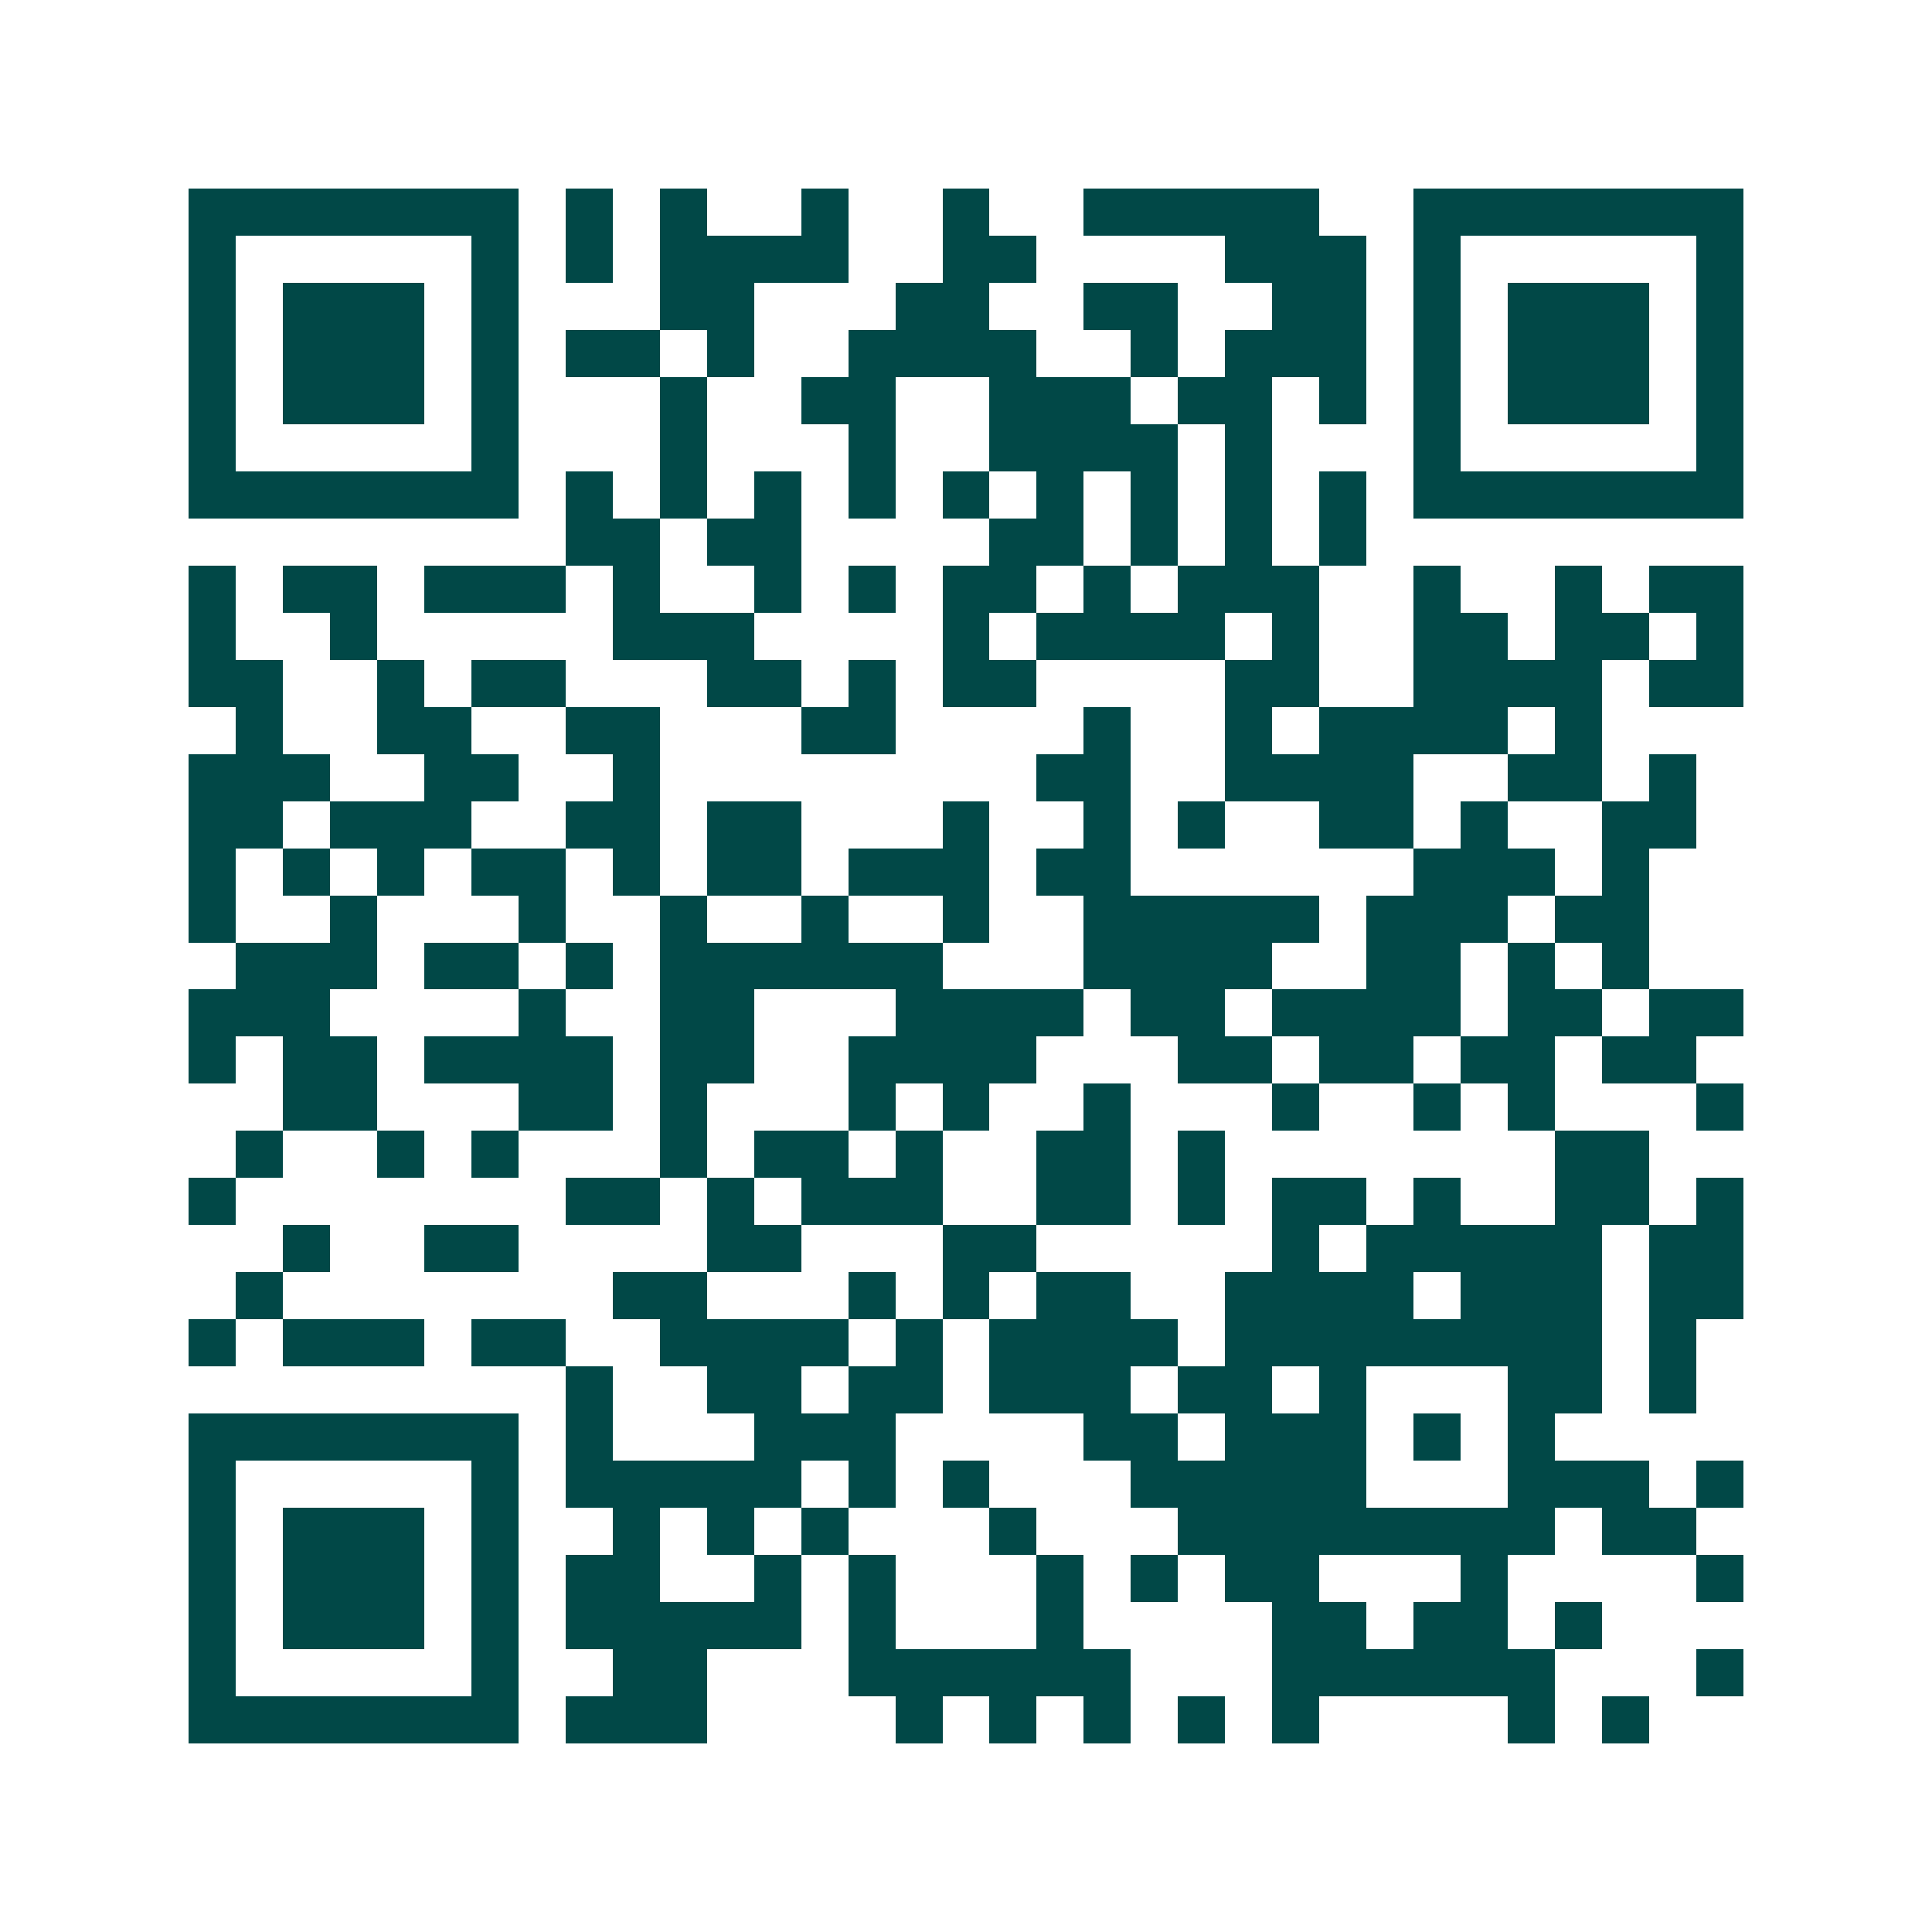 <svg xmlns="http://www.w3.org/2000/svg" width="200" height="200" viewBox="0 0 41 41" shape-rendering="crispEdges"><path fill="#ffffff" d="M0 0h41v41H0z"/><path stroke="#014847" d="M4 4.5h7m1 0h1m1 0h1m2 0h1m2 0h1m2 0h5m2 0h7M4 5.5h1m5 0h1m1 0h1m1 0h4m2 0h2m4 0h3m1 0h1m5 0h1M4 6.5h1m1 0h3m1 0h1m3 0h2m3 0h2m2 0h2m2 0h2m1 0h1m1 0h3m1 0h1M4 7.5h1m1 0h3m1 0h1m1 0h2m1 0h1m2 0h4m2 0h1m1 0h3m1 0h1m1 0h3m1 0h1M4 8.5h1m1 0h3m1 0h1m3 0h1m2 0h2m2 0h3m1 0h2m1 0h1m1 0h1m1 0h3m1 0h1M4 9.5h1m5 0h1m3 0h1m3 0h1m2 0h4m1 0h1m3 0h1m5 0h1M4 10.5h7m1 0h1m1 0h1m1 0h1m1 0h1m1 0h1m1 0h1m1 0h1m1 0h1m1 0h1m1 0h7M12 11.5h2m1 0h2m4 0h2m1 0h1m1 0h1m1 0h1M4 12.5h1m1 0h2m1 0h3m1 0h1m2 0h1m1 0h1m1 0h2m1 0h1m1 0h3m2 0h1m2 0h1m1 0h2M4 13.5h1m2 0h1m5 0h3m4 0h1m1 0h4m1 0h1m2 0h2m1 0h2m1 0h1M4 14.5h2m2 0h1m1 0h2m3 0h2m1 0h1m1 0h2m4 0h2m2 0h4m1 0h2M5 15.5h1m2 0h2m2 0h2m3 0h2m4 0h1m2 0h1m1 0h4m1 0h1M4 16.5h3m2 0h2m2 0h1m8 0h2m2 0h4m2 0h2m1 0h1M4 17.5h2m1 0h3m2 0h2m1 0h2m3 0h1m2 0h1m1 0h1m2 0h2m1 0h1m2 0h2M4 18.5h1m1 0h1m1 0h1m1 0h2m1 0h1m1 0h2m1 0h3m1 0h2m6 0h3m1 0h1M4 19.5h1m2 0h1m3 0h1m2 0h1m2 0h1m2 0h1m2 0h5m1 0h3m1 0h2M5 20.5h3m1 0h2m1 0h1m1 0h6m3 0h4m2 0h2m1 0h1m1 0h1M4 21.5h3m4 0h1m2 0h2m3 0h4m1 0h2m1 0h4m1 0h2m1 0h2M4 22.5h1m1 0h2m1 0h4m1 0h2m2 0h4m3 0h2m1 0h2m1 0h2m1 0h2M6 23.5h2m3 0h2m1 0h1m3 0h1m1 0h1m2 0h1m3 0h1m2 0h1m1 0h1m3 0h1M5 24.5h1m2 0h1m1 0h1m3 0h1m1 0h2m1 0h1m2 0h2m1 0h1m7 0h2M4 25.5h1m7 0h2m1 0h1m1 0h3m2 0h2m1 0h1m1 0h2m1 0h1m2 0h2m1 0h1M6 26.5h1m2 0h2m4 0h2m3 0h2m5 0h1m1 0h5m1 0h2M5 27.5h1m7 0h2m3 0h1m1 0h1m1 0h2m2 0h4m1 0h3m1 0h2M4 28.5h1m1 0h3m1 0h2m2 0h4m1 0h1m1 0h4m1 0h8m1 0h1M12 29.5h1m2 0h2m1 0h2m1 0h3m1 0h2m1 0h1m3 0h2m1 0h1M4 30.5h7m1 0h1m3 0h3m4 0h2m1 0h3m1 0h1m1 0h1M4 31.5h1m5 0h1m1 0h5m1 0h1m1 0h1m3 0h5m3 0h3m1 0h1M4 32.5h1m1 0h3m1 0h1m2 0h1m1 0h1m1 0h1m3 0h1m3 0h8m1 0h2M4 33.5h1m1 0h3m1 0h1m1 0h2m2 0h1m1 0h1m3 0h1m1 0h1m1 0h2m3 0h1m4 0h1M4 34.5h1m1 0h3m1 0h1m1 0h5m1 0h1m3 0h1m4 0h2m1 0h2m1 0h1M4 35.5h1m5 0h1m2 0h2m3 0h6m3 0h6m3 0h1M4 36.5h7m1 0h3m4 0h1m1 0h1m1 0h1m1 0h1m1 0h1m4 0h1m1 0h1"/></svg>
